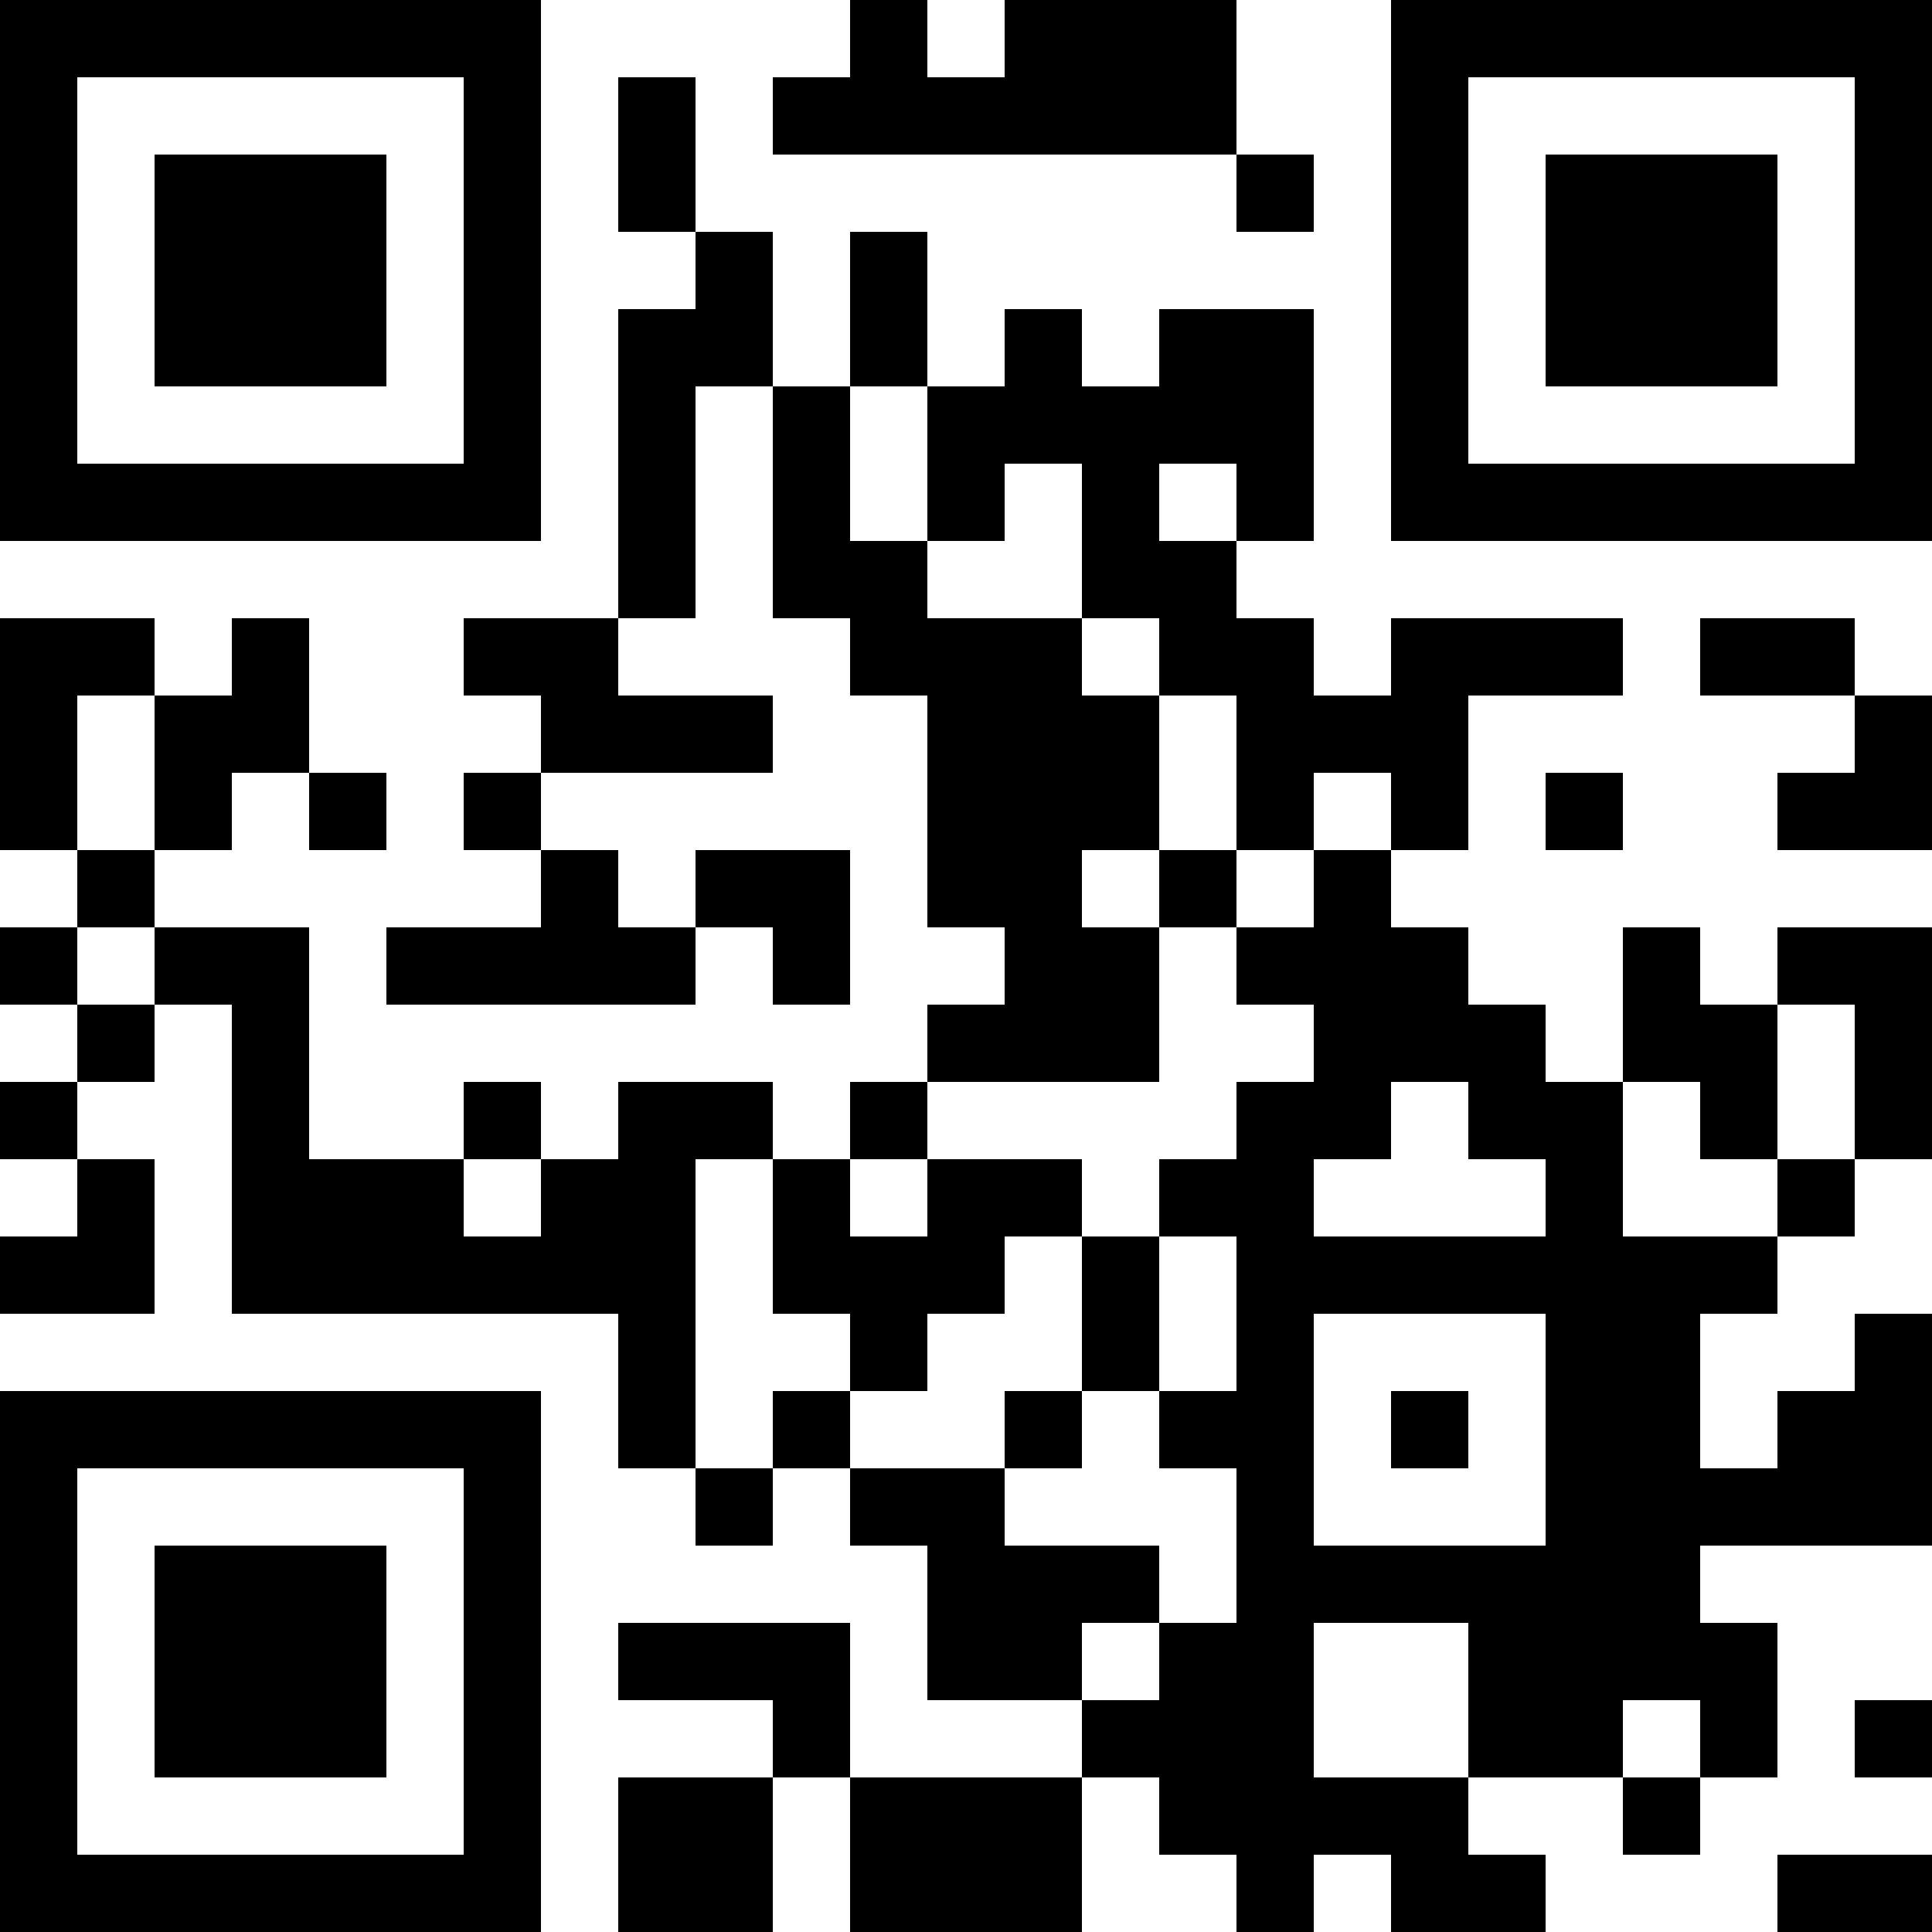 <?xml version="1.0" encoding="UTF-8"?>
<svg xmlns="http://www.w3.org/2000/svg" version="1.1" width="250" height="250" viewBox="0 0 250 250"><rect x="0" y="0" width="250" height="250" fill="#ffffff"/><g transform="scale(10)"><g transform="translate(0,0)"><path fill-rule="evenodd" d="M11 0L11 1L10 1L10 2L16 2L16 3L17 3L17 2L16 2L16 0L13 0L13 1L12 1L12 0ZM8 1L8 3L9 3L9 4L8 4L8 8L6 8L6 9L7 9L7 10L6 10L6 11L7 11L7 12L5 12L5 13L9 13L9 12L10 12L10 13L11 13L11 11L9 11L9 12L8 12L8 11L7 11L7 10L10 10L10 9L8 9L8 8L9 8L9 5L10 5L10 8L11 8L11 9L12 9L12 12L13 12L13 13L12 13L12 14L11 14L11 15L10 15L10 14L8 14L8 15L7 15L7 14L6 14L6 15L4 15L4 12L2 12L2 11L3 11L3 10L4 10L4 11L5 11L5 10L4 10L4 8L3 8L3 9L2 9L2 8L0 8L0 11L1 11L1 12L0 12L0 13L1 13L1 14L0 14L0 15L1 15L1 16L0 16L0 17L2 17L2 15L1 15L1 14L2 14L2 13L3 13L3 17L8 17L8 19L9 19L9 20L10 20L10 19L11 19L11 20L12 20L12 22L14 22L14 23L11 23L11 21L8 21L8 22L10 22L10 23L8 23L8 25L10 25L10 23L11 23L11 25L14 25L14 23L15 23L15 24L16 24L16 25L17 25L17 24L18 24L18 25L20 25L20 24L19 24L19 23L21 23L21 24L22 24L22 23L23 23L23 21L22 21L22 20L25 20L25 17L24 17L24 18L23 18L23 19L22 19L22 17L23 17L23 16L24 16L24 15L25 15L25 12L23 12L23 13L22 13L22 12L21 12L21 14L20 14L20 13L19 13L19 12L18 12L18 11L19 11L19 9L21 9L21 8L18 8L18 9L17 9L17 8L16 8L16 7L17 7L17 4L15 4L15 5L14 5L14 4L13 4L13 5L12 5L12 3L11 3L11 5L10 5L10 3L9 3L9 1ZM11 5L11 7L12 7L12 8L14 8L14 9L15 9L15 11L14 11L14 12L15 12L15 14L12 14L12 15L11 15L11 16L12 16L12 15L14 15L14 16L13 16L13 17L12 17L12 18L11 18L11 17L10 17L10 15L9 15L9 19L10 19L10 18L11 18L11 19L13 19L13 20L15 20L15 21L14 21L14 22L15 22L15 21L16 21L16 19L15 19L15 18L16 18L16 16L15 16L15 15L16 15L16 14L17 14L17 13L16 13L16 12L17 12L17 11L18 11L18 10L17 10L17 11L16 11L16 9L15 9L15 8L14 8L14 6L13 6L13 7L12 7L12 5ZM15 6L15 7L16 7L16 6ZM22 8L22 9L24 9L24 10L23 10L23 11L25 11L25 9L24 9L24 8ZM1 9L1 11L2 11L2 9ZM20 10L20 11L21 11L21 10ZM15 11L15 12L16 12L16 11ZM1 12L1 13L2 13L2 12ZM23 13L23 15L22 15L22 14L21 14L21 16L23 16L23 15L24 15L24 13ZM18 14L18 15L17 15L17 16L20 16L20 15L19 15L19 14ZM6 15L6 16L7 16L7 15ZM14 16L14 18L13 18L13 19L14 19L14 18L15 18L15 16ZM17 17L17 20L20 20L20 17ZM18 18L18 19L19 19L19 18ZM17 21L17 23L19 23L19 21ZM21 22L21 23L22 23L22 22ZM24 22L24 23L25 23L25 22ZM23 24L23 25L25 25L25 24ZM0 0L0 7L7 7L7 0ZM1 1L1 6L6 6L6 1ZM2 2L2 5L5 5L5 2ZM18 0L18 7L25 7L25 0ZM19 1L19 6L24 6L24 1ZM20 2L20 5L23 5L23 2ZM0 18L0 25L7 25L7 18ZM1 19L1 24L6 24L6 19ZM2 20L2 23L5 23L5 20Z" fill="#000000"/></g></g></svg>
